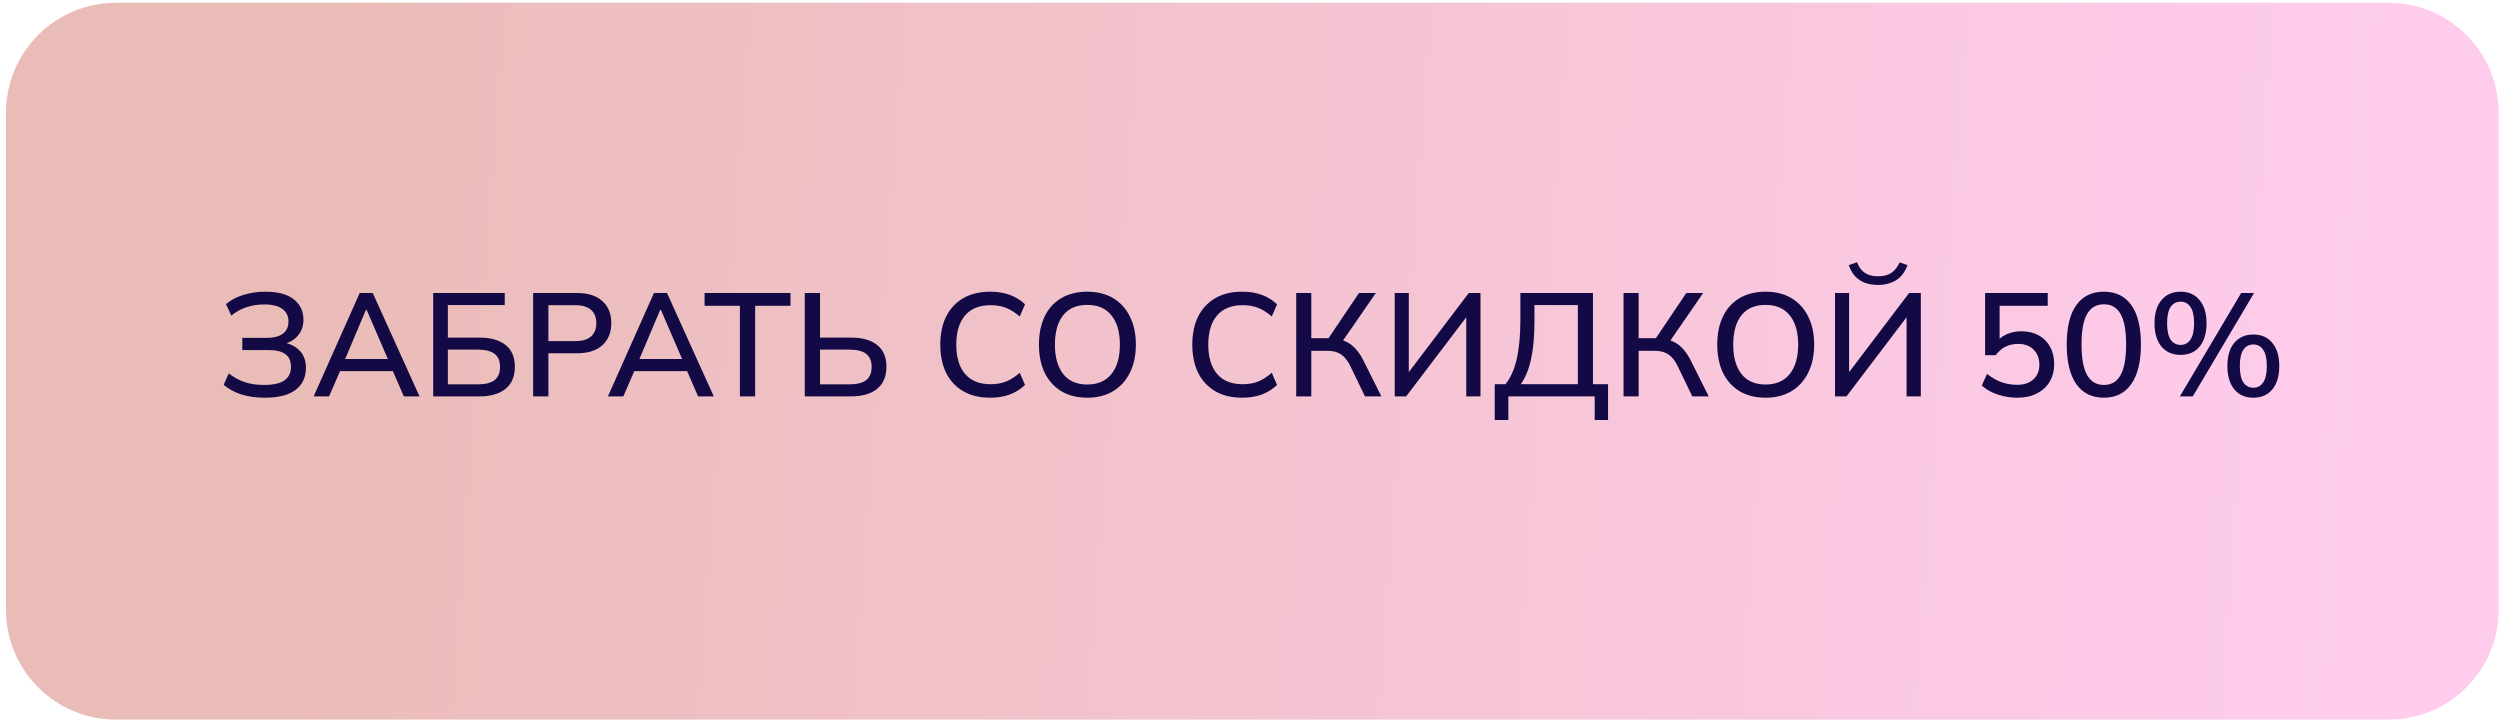 <?xml version="1.0" encoding="UTF-8"?> <svg xmlns="http://www.w3.org/2000/svg" width="341" height="99" viewBox="0 0 341 99" fill="none"> <path d="M0.816 15.377C0.816 7.093 7.532 0.377 15.816 0.377H325.816C334.1 0.377 340.816 7.093 340.816 15.377V49.266V83.156C340.816 91.44 334.1 98.156 325.816 98.156H15.816C7.532 98.156 0.816 91.44 0.816 83.156L0.816 49.266L0.816 15.377Z" fill="url(#paint0_linear_1711_194)"></path> <path d="M36.13 54.247C34.916 54.247 33.83 54.094 32.87 53.787C31.923 53.467 31.137 53.034 30.51 52.487L31.21 50.927C31.85 51.447 32.556 51.84 33.33 52.107C34.103 52.374 34.996 52.507 36.01 52.507C37.276 52.507 38.203 52.3 38.79 51.887C39.39 51.474 39.69 50.854 39.69 50.027C39.69 49.254 39.437 48.68 38.93 48.307C38.423 47.934 37.65 47.747 36.61 47.747H33.05V46.087H36.31C37.31 46.087 38.063 45.9 38.57 45.527C39.09 45.14 39.35 44.58 39.35 43.847C39.35 43.127 39.077 42.56 38.53 42.147C37.983 41.734 37.15 41.527 36.03 41.527C35.176 41.527 34.37 41.654 33.61 41.907C32.85 42.16 32.163 42.54 31.55 43.047L30.83 41.487C31.456 40.94 32.243 40.52 33.19 40.227C34.15 39.934 35.15 39.787 36.19 39.787C37.91 39.787 39.203 40.134 40.07 40.827C40.95 41.52 41.39 42.447 41.39 43.607C41.39 44.474 41.13 45.207 40.61 45.807C40.09 46.394 39.383 46.787 38.49 46.987V46.687C39.49 46.834 40.276 47.207 40.85 47.807C41.437 48.407 41.73 49.194 41.73 50.167C41.73 51.007 41.523 51.734 41.11 52.347C40.697 52.96 40.077 53.434 39.25 53.767C38.423 54.087 37.383 54.247 36.13 54.247ZM42.783 54.067L49.063 39.967H50.843L57.223 54.067H55.083L53.343 50.067L54.223 50.627H45.683L46.623 50.067L44.883 54.067H42.783ZM49.923 42.247L46.883 49.427L46.403 48.967H53.503L53.103 49.427L50.003 42.247H49.923ZM59.087 54.067V39.967H68.847V41.607H61.087V46.047H65.387C66.92 46.047 68.107 46.38 68.947 47.047C69.8 47.714 70.227 48.707 70.227 50.027C70.227 51.347 69.8 52.354 68.947 53.047C68.107 53.727 66.92 54.067 65.387 54.067H59.087ZM61.087 52.427H65.167C66.207 52.427 66.974 52.234 67.467 51.847C67.96 51.447 68.207 50.847 68.207 50.047C68.207 49.247 67.96 48.654 67.467 48.267C66.974 47.88 66.207 47.687 65.167 47.687H61.087V52.427ZM72.72 54.067V39.967H78.7C80.207 39.967 81.36 40.334 82.16 41.067C82.973 41.787 83.38 42.787 83.38 44.067C83.38 45.347 82.973 46.354 82.16 47.087C81.36 47.82 80.207 48.187 78.7 48.187H74.8V54.067H72.72ZM74.8 46.527H78.48C79.427 46.527 80.14 46.314 80.62 45.887C81.1 45.46 81.34 44.854 81.34 44.067C81.34 43.294 81.1 42.694 80.62 42.267C80.14 41.84 79.427 41.627 78.48 41.627H74.8V46.527ZM82.92 54.067L89.2 39.967H90.98L97.36 54.067H95.22L93.48 50.067L94.36 50.627H85.82L86.76 50.067L85.02 54.067H82.92ZM90.06 42.247L87.02 49.427L86.54 48.967H93.64L93.24 49.427L90.14 42.247H90.06ZM100.924 54.067V41.707H96.104V39.967H107.824V41.707H103.004V54.067H100.924ZM109.771 54.067V39.967H111.851V46.047H116.071C117.604 46.047 118.791 46.38 119.631 47.047C120.484 47.714 120.911 48.707 120.911 50.027C120.911 51.347 120.484 52.354 119.631 53.047C118.791 53.727 117.604 54.067 116.071 54.067H109.771ZM111.851 52.427H115.851C116.891 52.427 117.657 52.234 118.151 51.847C118.644 51.447 118.891 50.847 118.891 50.047C118.891 49.247 118.644 48.654 118.151 48.267C117.657 47.88 116.891 47.687 115.851 47.687H111.851V52.427ZM135.075 54.247C133.635 54.247 132.409 53.954 131.395 53.367C130.382 52.78 129.602 51.947 129.055 50.867C128.522 49.774 128.255 48.487 128.255 47.007C128.255 45.527 128.522 44.247 129.055 43.167C129.602 42.087 130.382 41.254 131.395 40.667C132.409 40.08 133.635 39.787 135.075 39.787C136.075 39.787 136.969 39.934 137.755 40.227C138.542 40.52 139.229 40.947 139.815 41.507L139.095 43.167C138.455 42.62 137.829 42.227 137.215 41.987C136.615 41.747 135.915 41.627 135.115 41.627C133.595 41.627 132.435 42.094 131.635 43.027C130.835 43.96 130.435 45.287 130.435 47.007C130.435 48.727 130.835 50.06 131.635 51.007C132.435 51.94 133.595 52.407 135.115 52.407C135.915 52.407 136.615 52.287 137.215 52.047C137.829 51.807 138.455 51.407 139.095 50.847L139.815 52.507C139.229 53.067 138.542 53.5 137.755 53.807C136.969 54.1 136.075 54.247 135.075 54.247ZM141.712 47.007C141.712 45.527 141.972 44.247 142.492 43.167C143.012 42.087 143.766 41.254 144.752 40.667C145.752 40.08 146.939 39.787 148.312 39.787C149.672 39.787 150.846 40.08 151.832 40.667C152.819 41.254 153.579 42.087 154.112 43.167C154.659 44.247 154.932 45.52 154.932 46.987C154.932 48.467 154.659 49.754 154.112 50.847C153.579 51.927 152.812 52.767 151.812 53.367C150.826 53.954 149.659 54.247 148.312 54.247C146.939 54.247 145.759 53.954 144.772 53.367C143.786 52.767 143.026 51.927 142.492 50.847C141.972 49.754 141.712 48.474 141.712 47.007ZM143.892 47.007C143.892 48.714 144.266 50.047 145.012 51.007C145.759 51.967 146.859 52.447 148.312 52.447C149.726 52.447 150.819 51.974 151.592 51.027C152.366 50.067 152.752 48.727 152.752 47.007C152.752 45.287 152.366 43.954 151.592 43.007C150.832 42.06 149.739 41.587 148.312 41.587C146.859 41.587 145.759 42.06 145.012 43.007C144.266 43.954 143.892 45.287 143.892 47.007ZM169.45 54.247C168.01 54.247 166.784 53.954 165.77 53.367C164.757 52.78 163.977 51.947 163.43 50.867C162.897 49.774 162.63 48.487 162.63 47.007C162.63 45.527 162.897 44.247 163.43 43.167C163.977 42.087 164.757 41.254 165.77 40.667C166.784 40.08 168.01 39.787 169.45 39.787C170.45 39.787 171.344 39.934 172.13 40.227C172.917 40.52 173.604 40.947 174.19 41.507L173.47 43.167C172.83 42.62 172.204 42.227 171.59 41.987C170.99 41.747 170.29 41.627 169.49 41.627C167.97 41.627 166.81 42.094 166.01 43.027C165.21 43.96 164.81 45.287 164.81 47.007C164.81 48.727 165.21 50.06 166.01 51.007C166.81 51.94 167.97 52.407 169.49 52.407C170.29 52.407 170.99 52.287 171.59 52.047C172.204 51.807 172.83 51.407 173.47 50.847L174.19 52.507C173.604 53.067 172.917 53.5 172.13 53.807C171.344 54.1 170.45 54.247 169.45 54.247ZM176.802 54.067V39.967H178.862V46.127H181.502L181.002 46.447L185.362 39.967H187.662L182.942 46.807L182.182 46.207C183.049 46.314 183.782 46.607 184.382 47.087C184.982 47.567 185.502 48.24 185.942 49.107L188.422 54.067H186.182L184.202 49.967C183.829 49.194 183.395 48.647 182.902 48.327C182.409 48.007 181.789 47.847 181.042 47.847H178.862V54.067H176.802ZM190.239 54.067V39.967H192.159V51.367H191.699L200.339 39.967H201.939V54.067H199.999V42.667H200.459L191.799 54.067H190.239ZM203.879 57.287V52.407H205.339C206.033 51.567 206.546 50.427 206.879 48.987C207.213 47.534 207.379 45.747 207.379 43.627V39.967H217.279V52.407H219.339V57.287H217.519V54.067H205.739V57.287H203.879ZM207.439 52.407H215.219V41.607H209.299V43.787C209.299 45.854 209.146 47.58 208.839 48.967C208.546 50.34 208.079 51.487 207.439 52.407ZM221.45 54.067V39.967H223.51V46.127H226.15L225.65 46.447L230.01 39.967H232.31L227.59 46.807L226.83 46.207C227.697 46.314 228.43 46.607 229.03 47.087C229.63 47.567 230.15 48.24 230.59 49.107L233.07 54.067H230.83L228.85 49.967C228.477 49.194 228.044 48.647 227.55 48.327C227.057 48.007 226.437 47.847 225.69 47.847H223.51V54.067H221.45ZM234.232 47.007C234.232 45.527 234.492 44.247 235.012 43.167C235.532 42.087 236.285 41.254 237.272 40.667C238.272 40.08 239.459 39.787 240.832 39.787C242.192 39.787 243.365 40.08 244.352 40.667C245.339 41.254 246.099 42.087 246.632 43.167C247.179 44.247 247.452 45.52 247.452 46.987C247.452 48.467 247.179 49.754 246.632 50.847C246.099 51.927 245.332 52.767 244.332 53.367C243.345 53.954 242.179 54.247 240.832 54.247C239.459 54.247 238.279 53.954 237.292 53.367C236.305 52.767 235.545 51.927 235.012 50.847C234.492 49.754 234.232 48.474 234.232 47.007ZM236.412 47.007C236.412 48.714 236.785 50.047 237.532 51.007C238.279 51.967 239.379 52.447 240.832 52.447C242.245 52.447 243.339 51.974 244.112 51.027C244.885 50.067 245.272 48.727 245.272 47.007C245.272 45.287 244.885 43.954 244.112 43.007C243.352 42.06 242.259 41.587 240.832 41.587C239.379 41.587 238.279 42.06 237.532 43.007C236.785 43.954 236.412 45.287 236.412 47.007ZM250.298 54.067V39.967H252.218V51.367H251.758L260.398 39.967H261.998V54.067H260.058V42.667H260.518L251.858 54.067H250.298ZM256.158 38.867C255.505 38.867 254.905 38.767 254.358 38.567C253.825 38.354 253.371 38.047 252.998 37.647C252.638 37.234 252.365 36.74 252.178 36.167L253.298 35.767C253.551 36.434 253.911 36.92 254.378 37.227C254.845 37.534 255.438 37.687 256.158 37.687C256.891 37.687 257.485 37.54 257.938 37.247C258.405 36.954 258.798 36.467 259.118 35.787L260.178 36.167C259.845 37.1 259.325 37.787 258.618 38.227C257.911 38.654 257.091 38.867 256.158 38.867ZM275.17 54.247C274.557 54.247 273.95 54.18 273.35 54.047C272.75 53.914 272.19 53.727 271.67 53.487C271.15 53.234 270.697 52.934 270.31 52.587L271.03 51.007C271.67 51.5 272.323 51.874 272.99 52.127C273.67 52.367 274.383 52.487 275.13 52.487C276.077 52.487 276.817 52.24 277.35 51.747C277.897 51.254 278.17 50.594 278.17 49.767C278.17 48.914 277.91 48.227 277.39 47.707C276.883 47.174 276.177 46.907 275.27 46.907C274.643 46.907 274.07 47.034 273.55 47.287C273.043 47.54 272.597 47.927 272.21 48.447H270.77V39.967H279.31V41.707H272.75V46.787H272.23C272.59 46.28 273.07 45.887 273.67 45.607C274.283 45.327 274.97 45.187 275.73 45.187C276.637 45.187 277.423 45.374 278.09 45.747C278.757 46.12 279.27 46.64 279.63 47.307C280.003 47.974 280.19 48.76 280.19 49.667C280.19 50.574 279.983 51.374 279.57 52.067C279.17 52.747 278.59 53.28 277.83 53.667C277.083 54.054 276.197 54.247 275.17 54.247ZM286.962 54.247C285.335 54.247 284.082 53.627 283.202 52.387C282.335 51.134 281.902 49.34 281.902 47.007C281.902 44.634 282.335 42.84 283.202 41.627C284.082 40.4 285.335 39.787 286.962 39.787C288.602 39.787 289.855 40.4 290.722 41.627C291.589 42.84 292.022 44.627 292.022 46.987C292.022 49.334 291.582 51.134 290.702 52.387C289.835 53.627 288.589 54.247 286.962 54.247ZM286.962 52.507C287.989 52.507 288.749 52.06 289.242 51.167C289.749 50.274 290.002 48.88 290.002 46.987C290.002 45.08 289.749 43.694 289.242 42.827C288.749 41.947 287.989 41.507 286.962 41.507C285.949 41.507 285.189 41.947 284.682 42.827C284.175 43.694 283.922 45.074 283.922 46.967C283.922 48.874 284.175 50.274 284.682 51.167C285.202 52.06 285.962 52.507 286.962 52.507ZM299.094 54.067H297.334L305.694 39.967H307.454L299.094 54.067ZM297.434 48.407C296.328 48.407 295.454 48.027 294.814 47.267C294.188 46.494 293.874 45.434 293.874 44.087C293.874 42.727 294.194 41.674 294.834 40.927C295.474 40.167 296.341 39.787 297.434 39.787C298.541 39.787 299.408 40.174 300.034 40.947C300.661 41.707 300.974 42.754 300.974 44.087C300.974 45.434 300.661 46.494 300.034 47.267C299.408 48.027 298.541 48.407 297.434 48.407ZM297.434 47.047C298.008 47.047 298.454 46.807 298.774 46.327C299.108 45.834 299.274 45.087 299.274 44.087C299.274 43.074 299.108 42.334 298.774 41.867C298.454 41.387 298.008 41.147 297.434 41.147C296.861 41.147 296.408 41.387 296.074 41.867C295.754 42.334 295.594 43.074 295.594 44.087C295.594 45.1 295.754 45.847 296.074 46.327C296.408 46.807 296.861 47.047 297.434 47.047ZM307.354 54.247C306.248 54.247 305.381 53.867 304.754 53.107C304.128 52.334 303.814 51.274 303.814 49.927C303.814 48.567 304.128 47.514 304.754 46.767C305.394 46.007 306.261 45.627 307.354 45.627C308.461 45.627 309.328 46.014 309.954 46.787C310.581 47.547 310.894 48.594 310.894 49.927C310.894 51.274 310.581 52.334 309.954 53.107C309.328 53.867 308.461 54.247 307.354 54.247ZM307.354 52.887C307.928 52.887 308.374 52.647 308.694 52.167C309.028 51.687 309.194 50.94 309.194 49.927C309.194 48.914 309.028 48.174 308.694 47.707C308.374 47.227 307.928 46.987 307.354 46.987C306.781 46.987 306.328 47.227 305.994 47.707C305.674 48.174 305.514 48.914 305.514 49.927C305.514 50.94 305.674 51.687 305.994 52.167C306.328 52.647 306.781 52.887 307.354 52.887Z" fill="#130945"></path> <defs> <linearGradient id="paint0_linear_1711_194" x1="13.777" y1="24.632" x2="327.54" y2="48.285" gradientUnits="userSpaceOnUse"> <stop offset="0.084" stop-color="#EABCB7"></stop> <stop offset="1" stop-color="#FFCCEE"></stop> </linearGradient> </defs> </svg> 